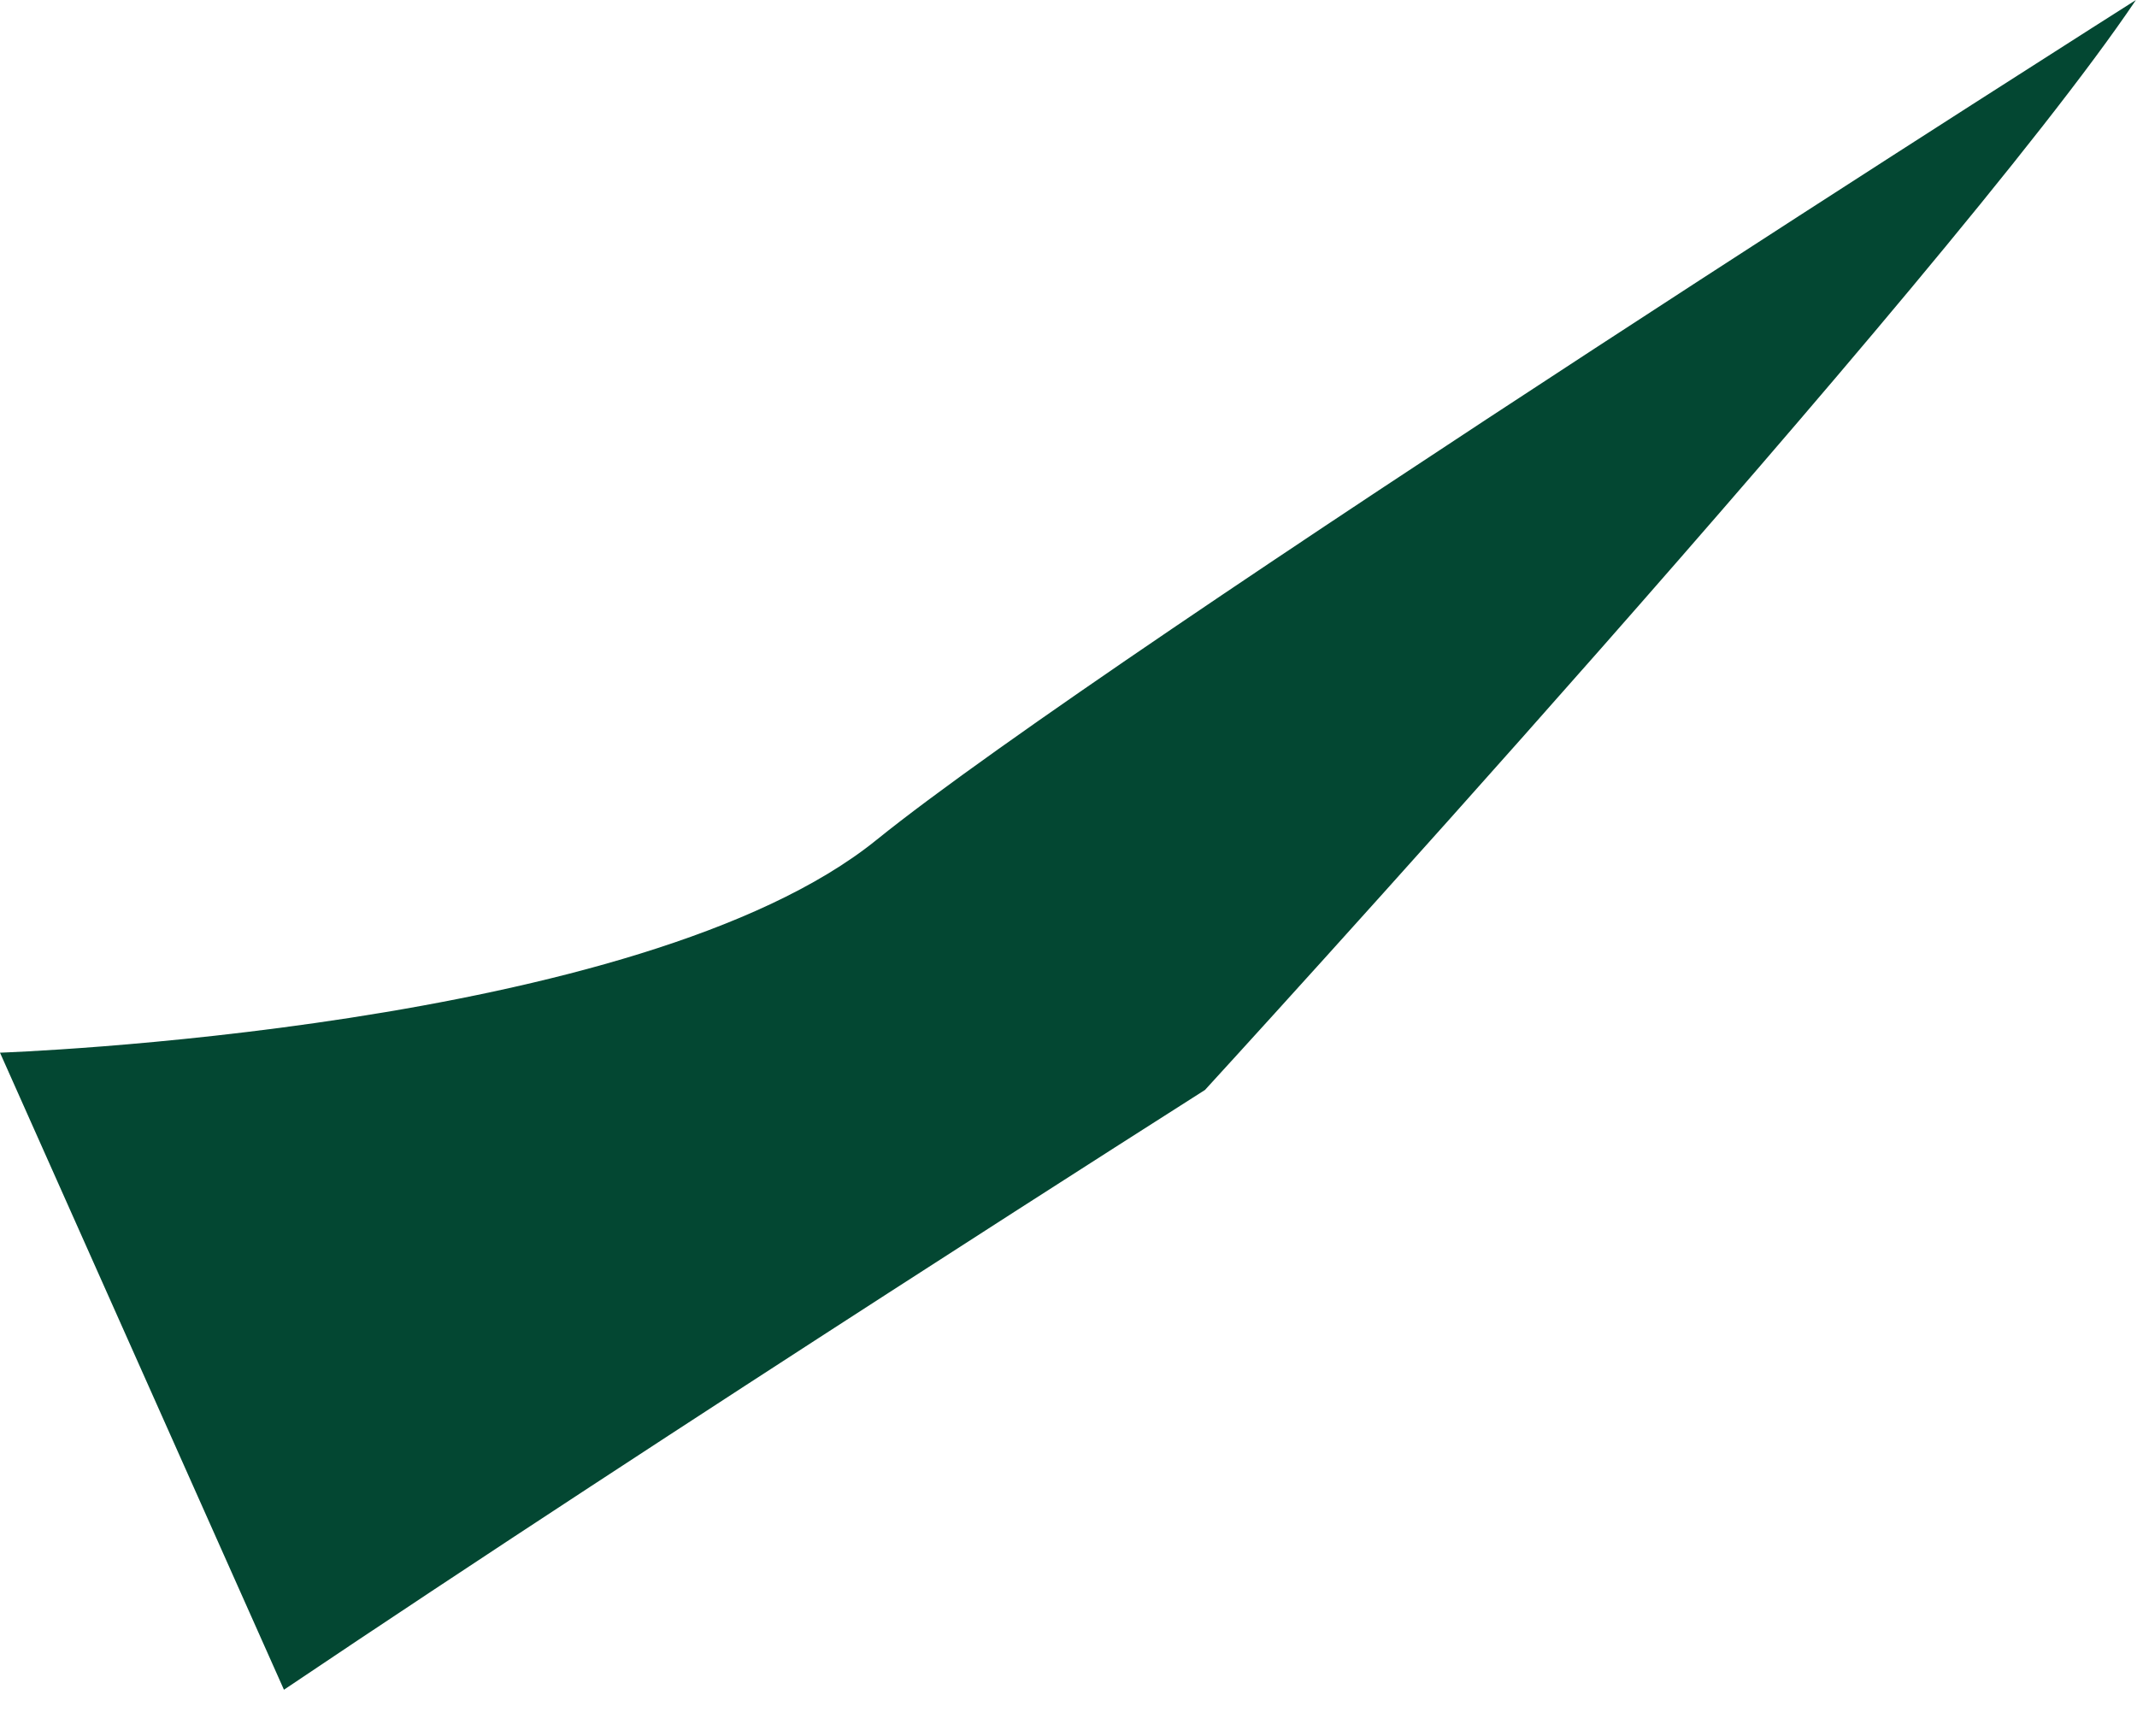 <?xml version="1.0" encoding="utf-8"?>
<svg xmlns="http://www.w3.org/2000/svg" fill="none" height="100%" overflow="visible" preserveAspectRatio="none" style="display: block;" viewBox="0 0 16 13" width="100%">
<path d="M0 7.882L2.126 12.652C5.014 10.708 9.022 8.161 9.022 8.161C9.022 8.161 14.585 2.09 15.992 0C15.992 0 8.328 4.862 6.561 6.29C4.795 7.718 0 7.882 0 7.882Z" fill="#034732" id="Vector"/>
</svg>